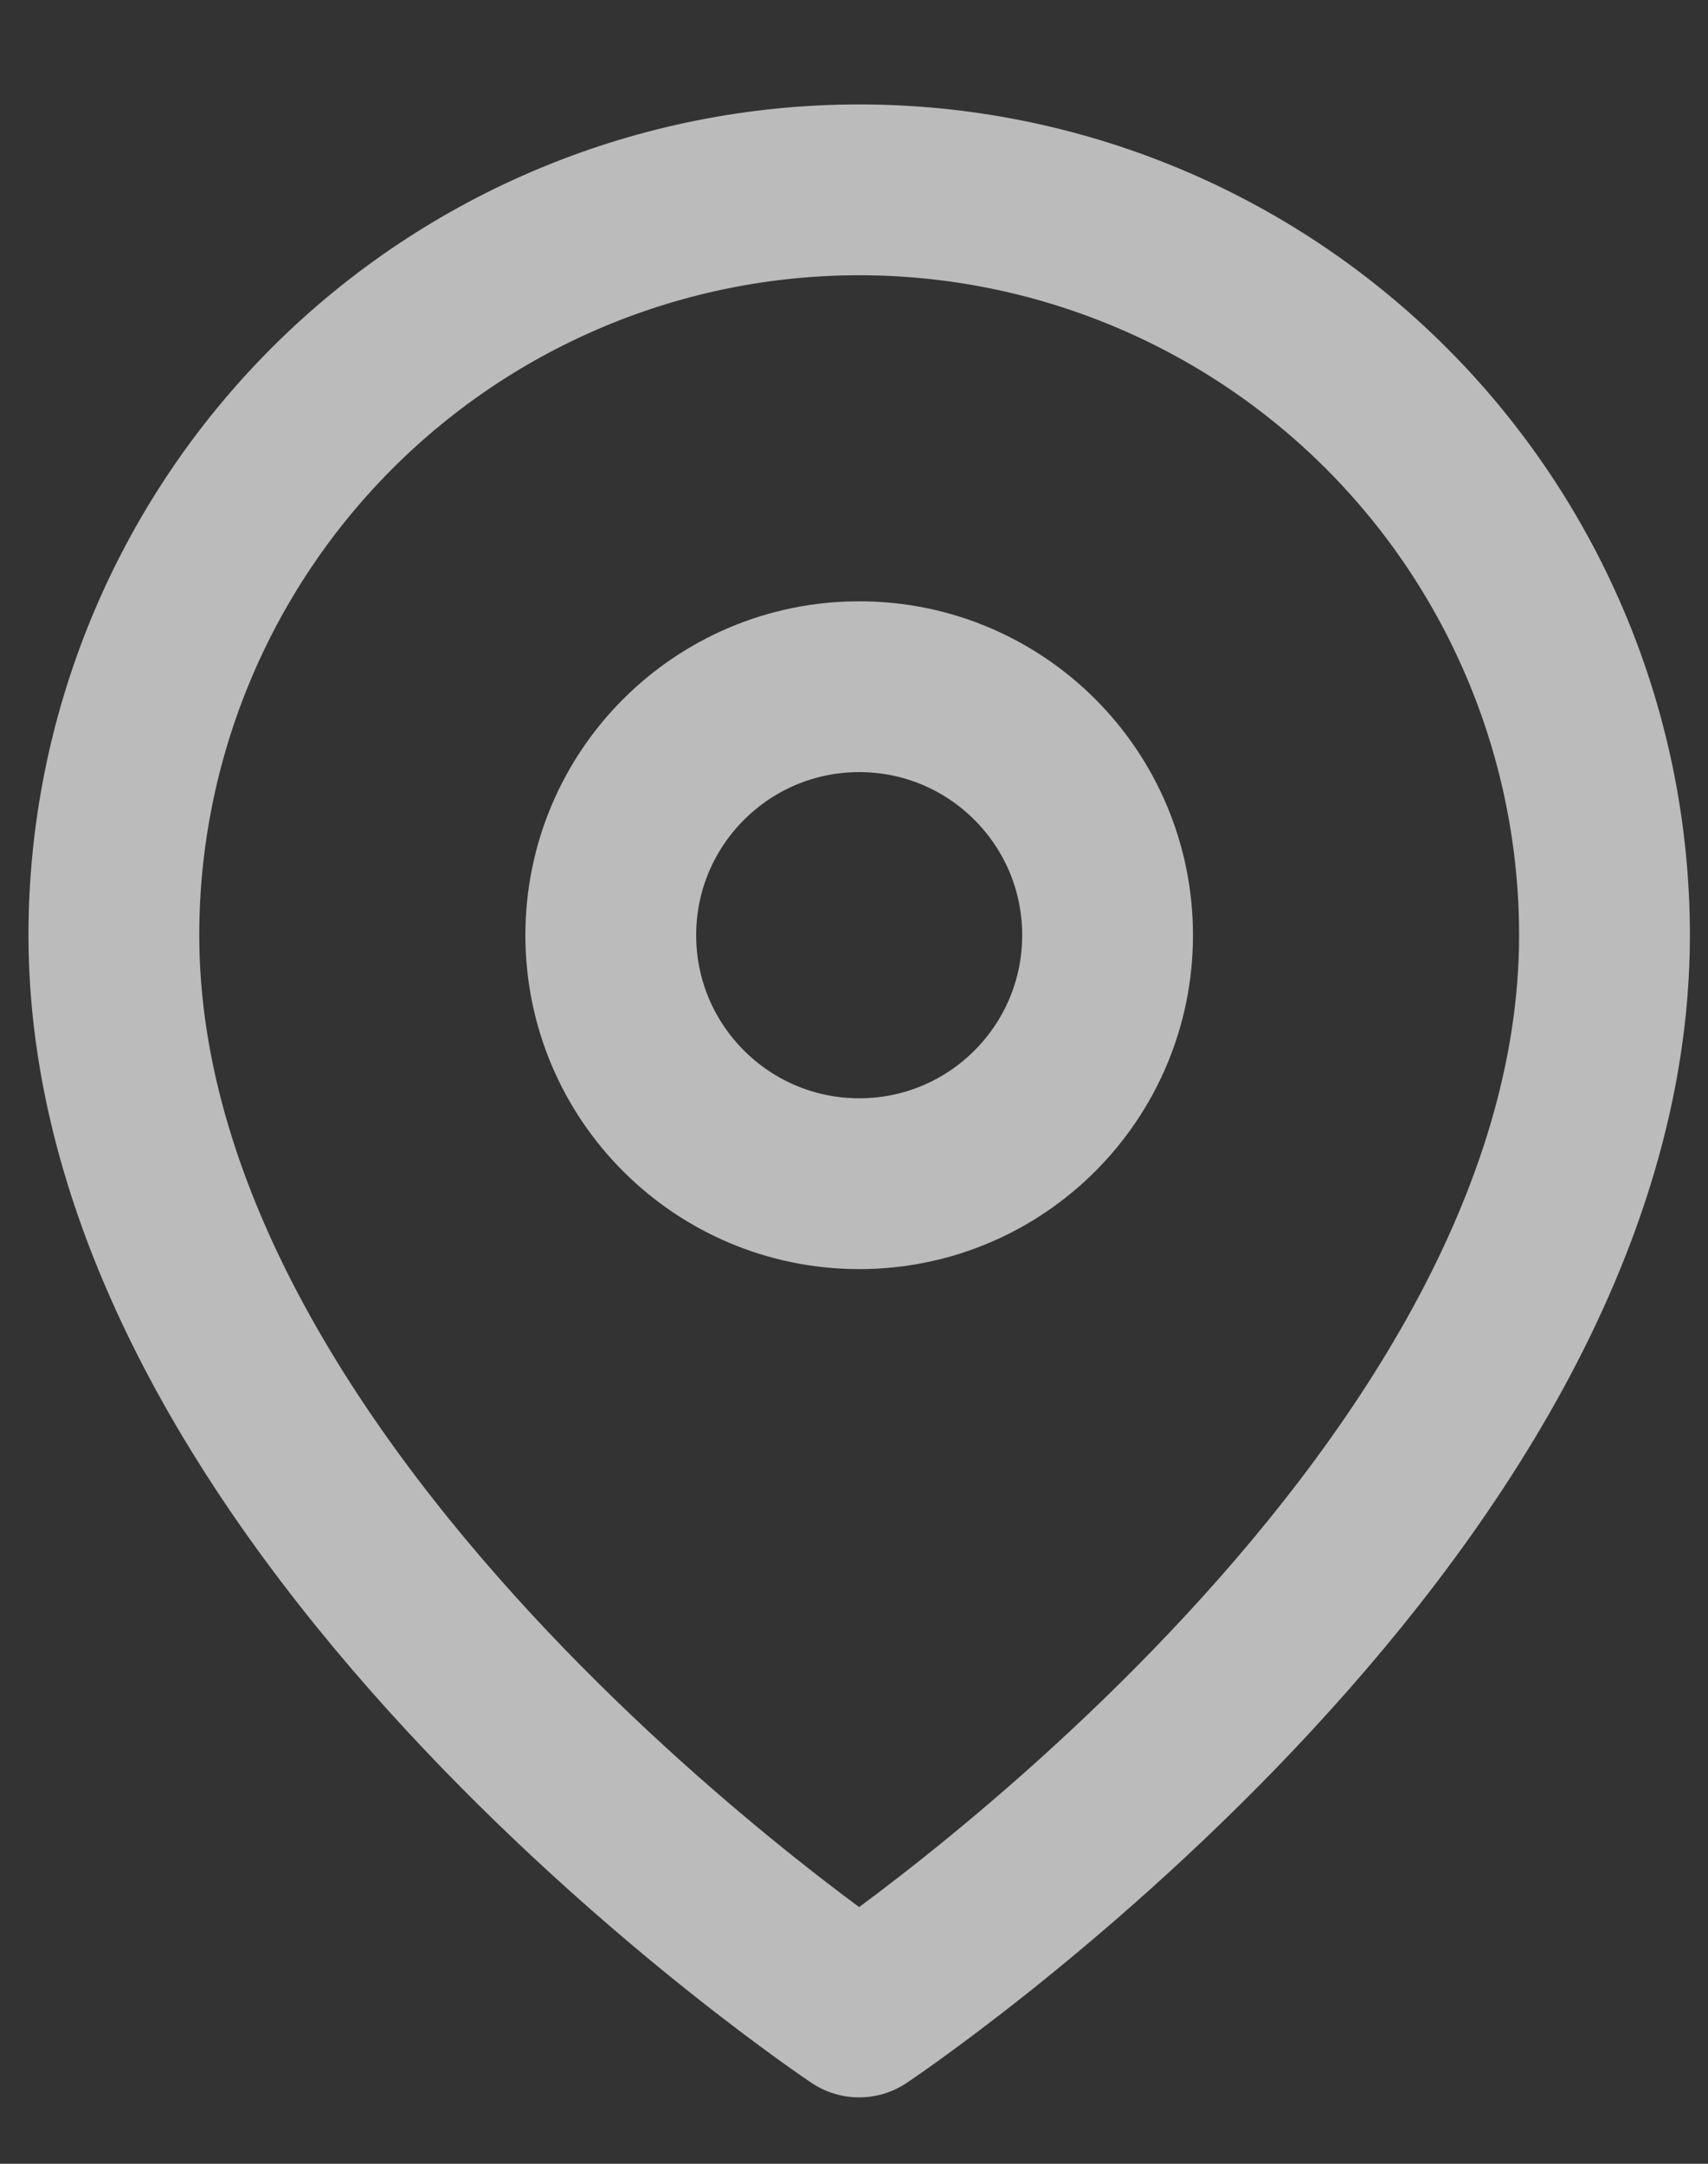 <svg width="15" height="19" viewBox="0 0 15 19" fill="none" xmlns="http://www.w3.org/2000/svg">
<rect x="0" y="0" width="15" height="19" fill="#333333" stroke="none"/>
<g opacity="0.7">
<path d="M14.091 8.212C14.091 13.303 7.545 17.667 7.545 17.667C7.545 17.667 1 13.303 1 8.212C1 6.476 1.69 4.811 2.917 3.584C4.145 2.356 5.809 1.667 7.545 1.667C9.281 1.667 10.946 2.356 12.174 3.584C13.401 4.811 14.091 6.476 14.091 8.212Z" stroke="#F5F5F5" stroke-width="1.5" stroke-linecap="round" stroke-linejoin="round"/>
<path d="M7.546 10.394C8.751 10.394 9.727 9.417 9.727 8.212C9.727 7.007 8.751 6.03 7.546 6.03C6.341 6.03 5.364 7.007 5.364 8.212C5.364 9.417 6.341 10.394 7.546 10.394Z" stroke="#F5F5F5" stroke-width="1.5" stroke-linecap="round" stroke-linejoin="round"/>
</g>
</svg>
